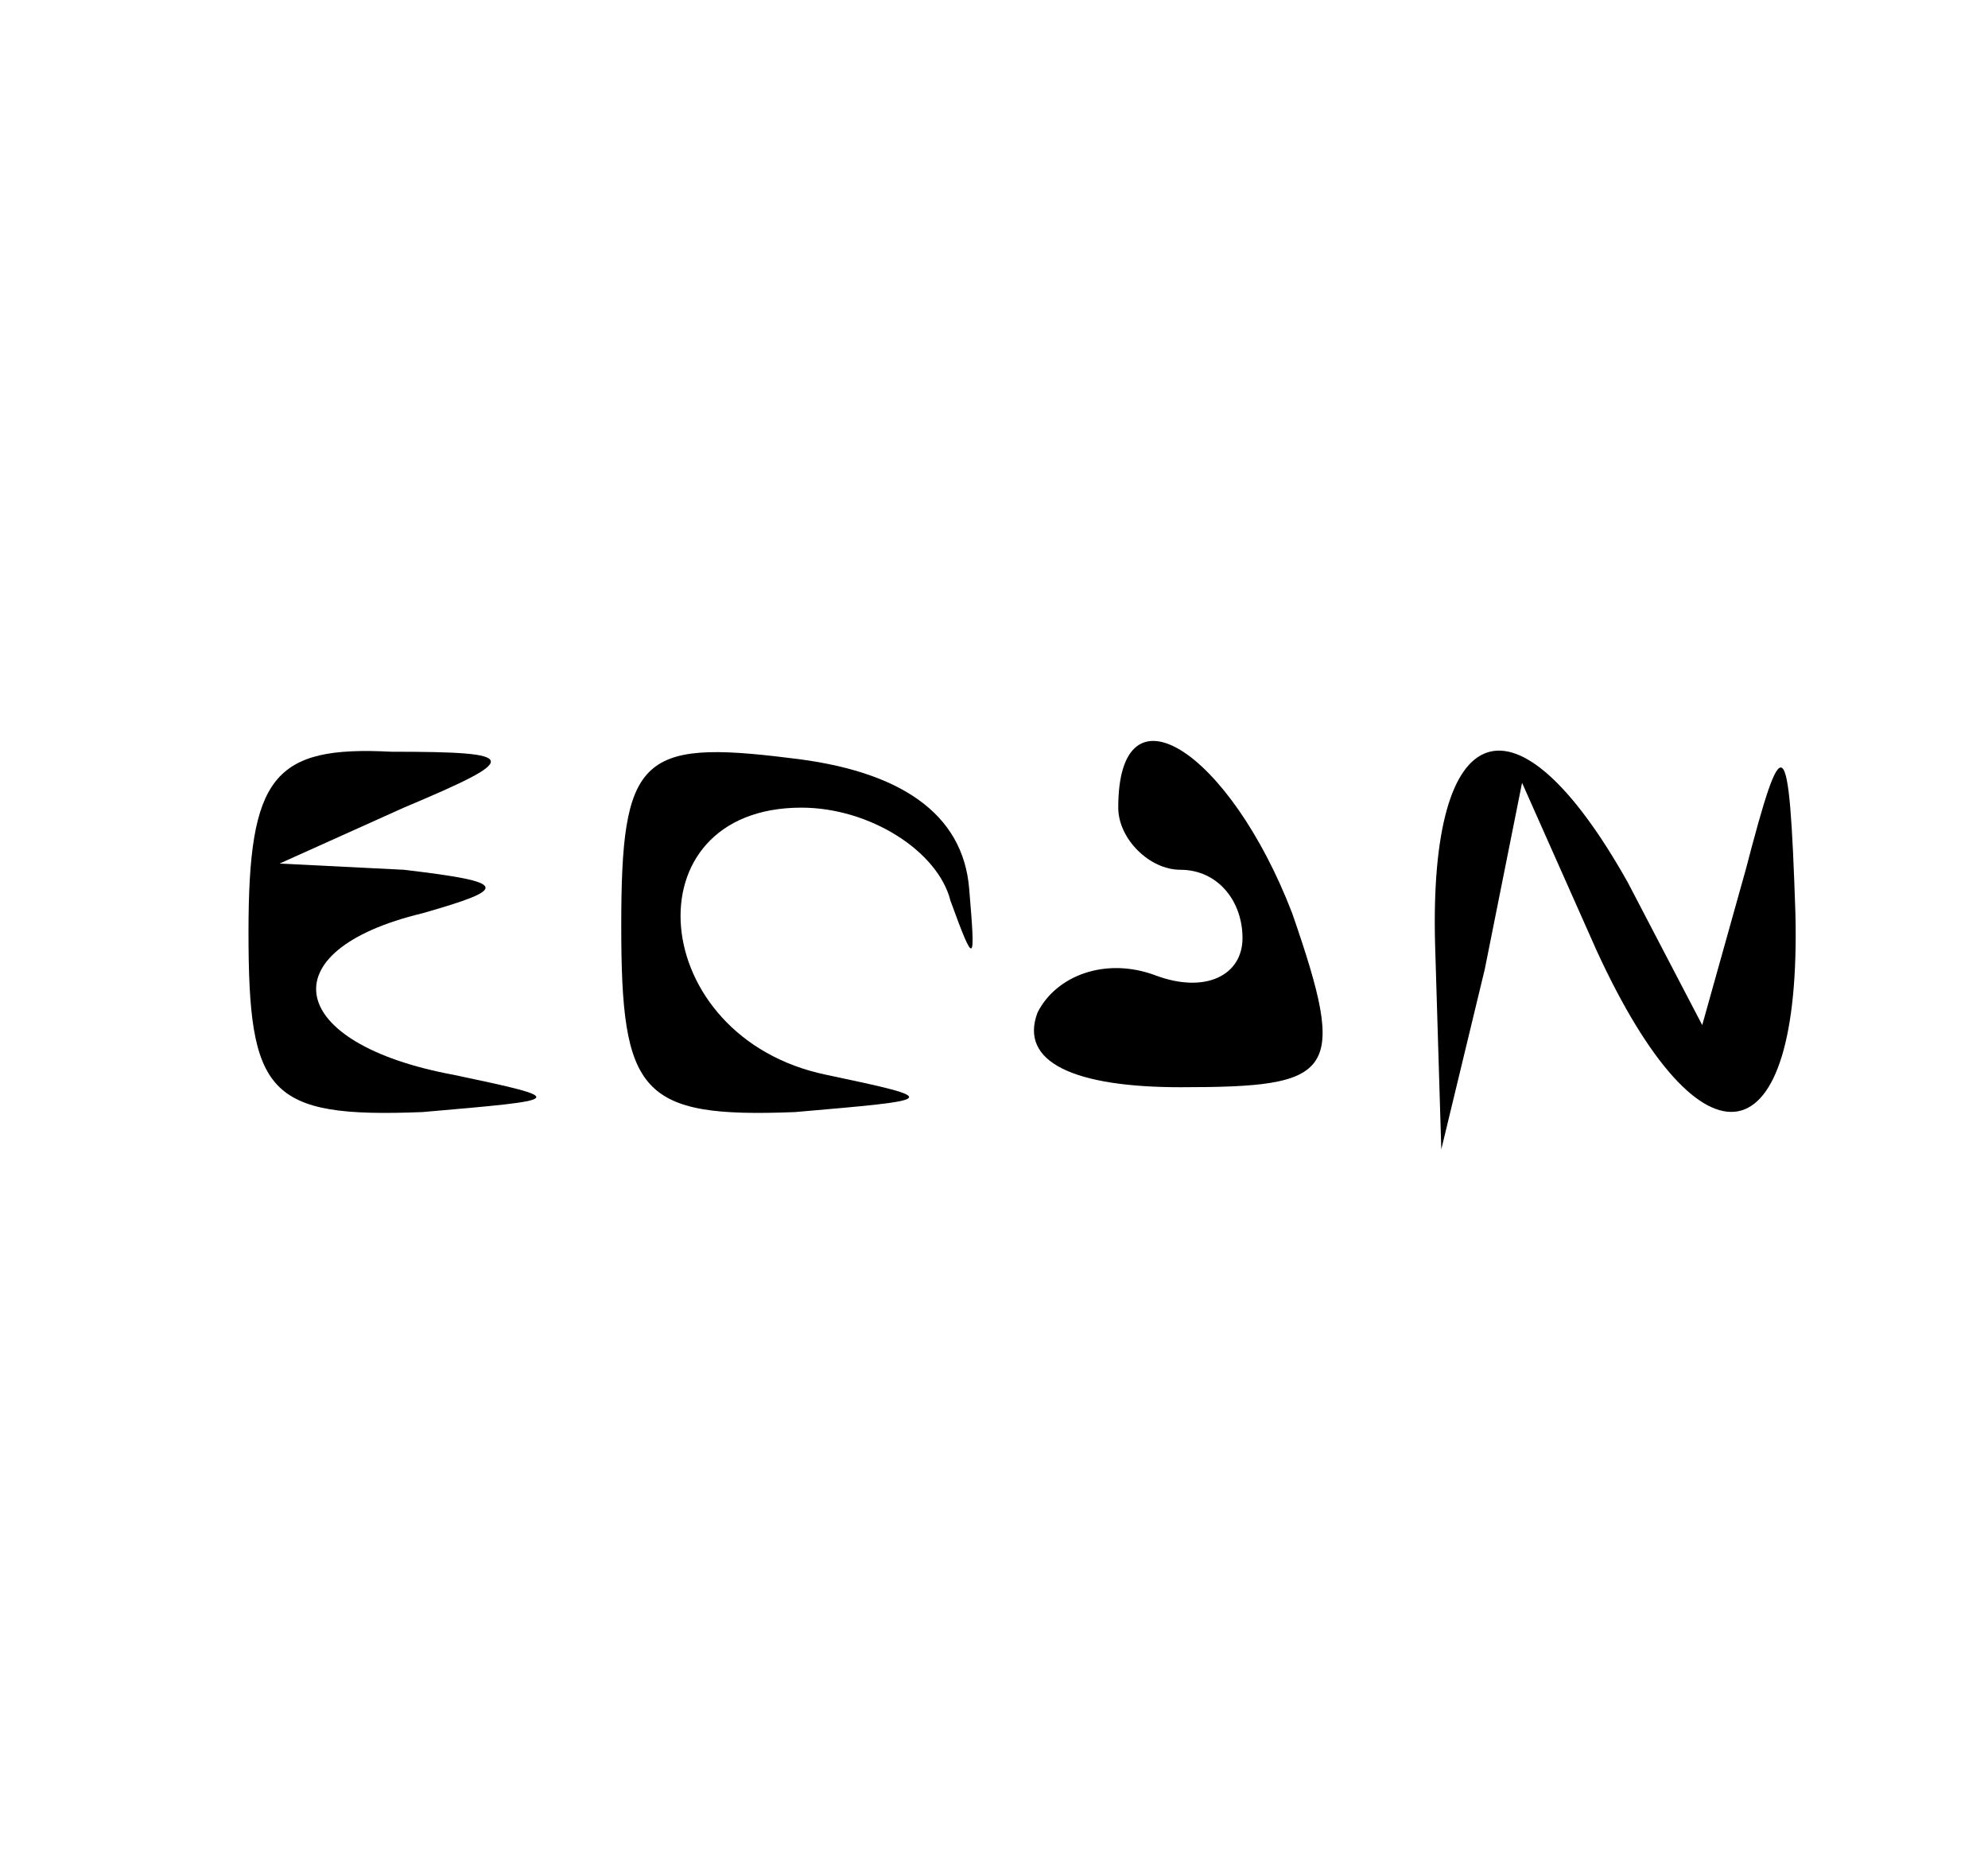 <?xml version="1.0" encoding="UTF-8" standalone="no"?> <svg xmlns="http://www.w3.org/2000/svg" width="32pt" height="30pt" viewBox="0 0 32 30" preserveAspectRatio="xMidYMid meet"> <g transform="translate(0,30) scale(0.1,-0.1)" fill="#000000" stroke="none"> <path d="M40 150 c0 -26 3 -30 28 -29 23 2 24 2 5 6 -27 5 -30 20 -5 26 14 4 14 5 -3 7 l-20 1 20 9 c19 8 19 9 -2 9 -19 1 -23 -4 -23 -29z"></path> <path d="M100 151 c0 -27 3 -31 28 -30 23 2 24 2 5 6 -29 6 -32 43 -4 43 11 0 22 -7 24 -15 4 -11 4 -10 3 2 -1 12 -11 19 -29 21 -24 3 -27 0 -27 -27z"></path> <path d="M180 170 c0 -5 5 -10 10 -10 6 0 10 -5 10 -11 0 -6 -6 -9 -14 -6 -8 3 -16 0 -19 -6 -3 -8 6 -12 23 -12 25 0 27 2 18 28 -10 26 -28 38 -28 17z"></path> <path d="M231 148 l1 -33 7 29 6 30 12 -27 c17 -37 33 -34 32 6 -1 30 -2 30 -8 7 l-7 -25 -12 23 c-18 32 -32 27 -31 -10z"></path> </g> </svg> 